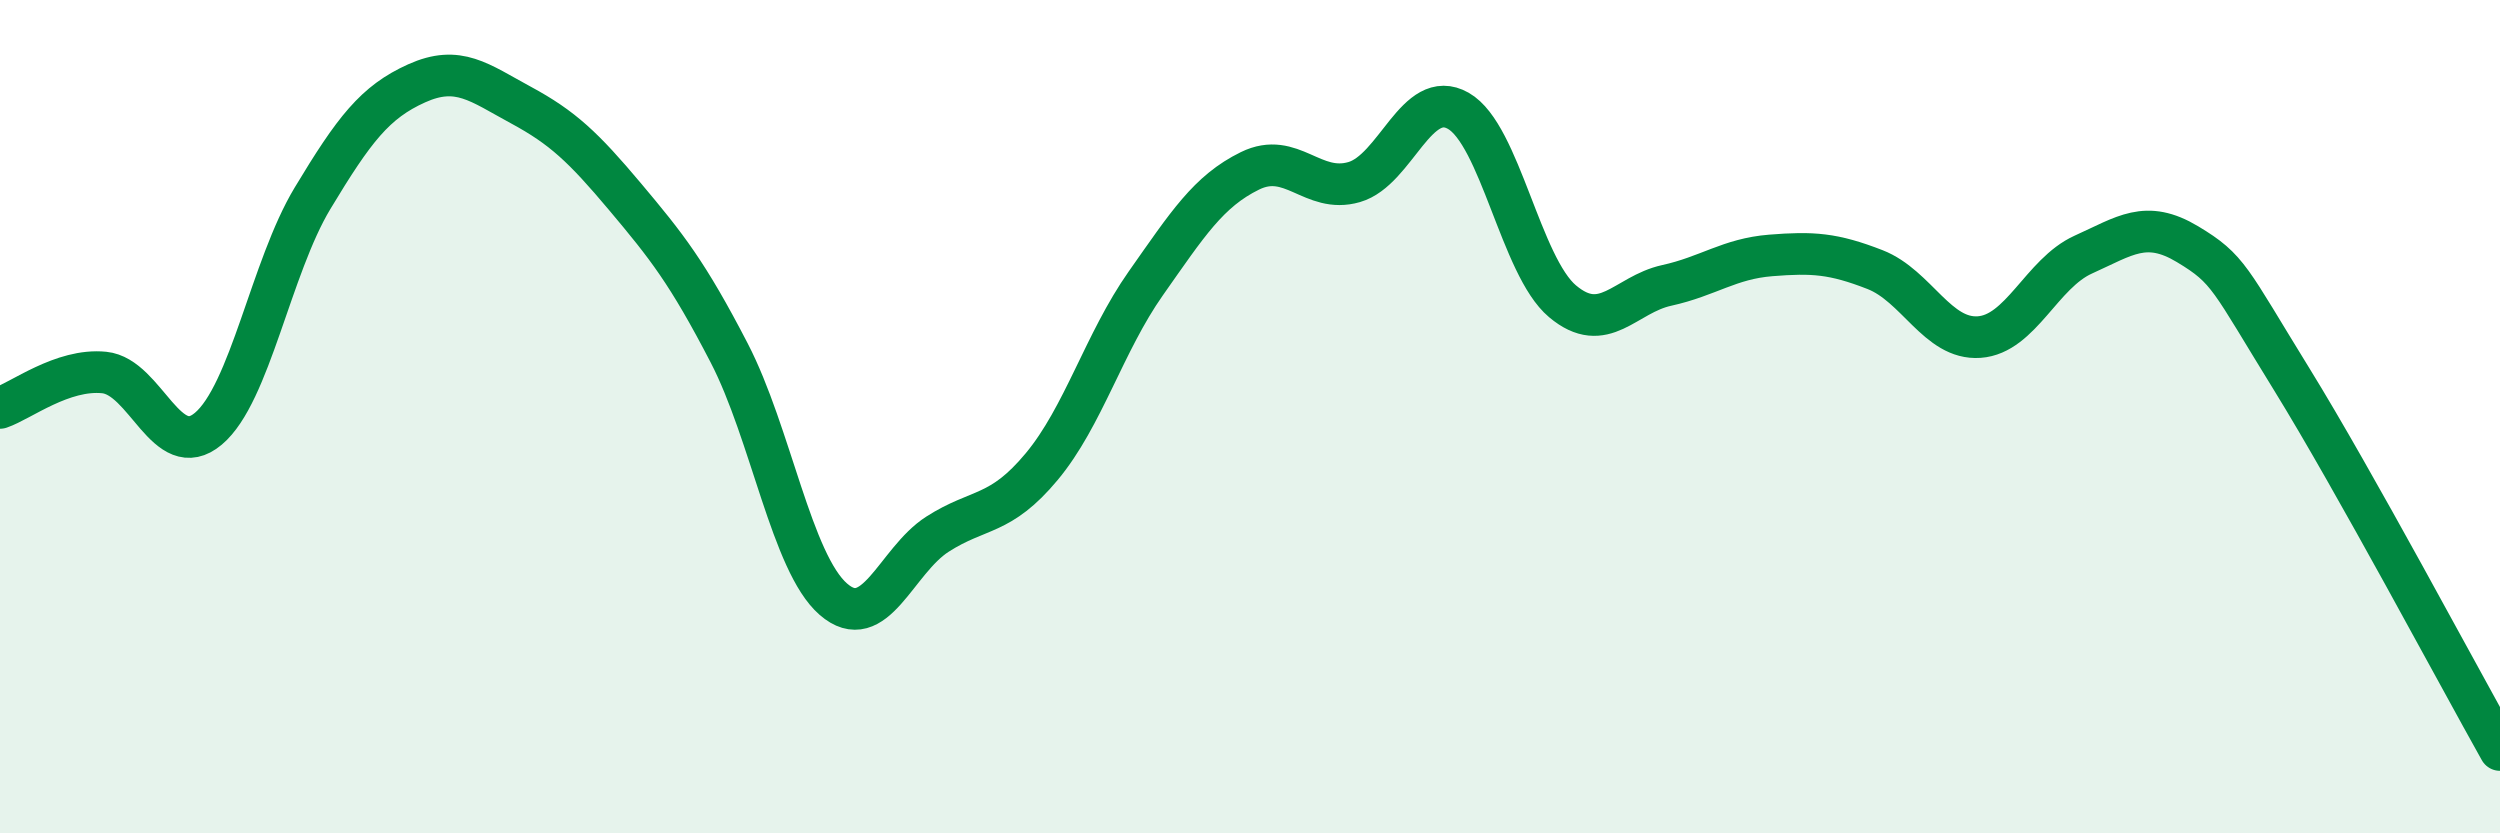 
    <svg width="60" height="20" viewBox="0 0 60 20" xmlns="http://www.w3.org/2000/svg">
      <path
        d="M 0,9.79 C 0.5,9.62 1.5,8.84 2.5,8.94 C 3.5,9.04 4,11.13 5,10.29 C 6,9.45 6.5,6.42 7.5,4.76 C 8.5,3.1 9,2.45 10,2 C 11,1.55 11.5,1.98 12.5,2.52 C 13.5,3.06 14,3.53 15,4.72 C 16,5.91 16.5,6.54 17.5,8.47 C 18.5,10.4 19,13.51 20,14.38 C 21,15.25 21.5,13.46 22.5,12.82 C 23.5,12.18 24,12.4 25,11.2 C 26,10 26.5,8.22 27.5,6.8 C 28.5,5.38 29,4.59 30,4.1 C 31,3.61 31.5,4.66 32.5,4.37 C 33.5,4.08 34,2.09 35,2.66 C 36,3.23 36.5,6.39 37.5,7.23 C 38.5,8.07 39,7.07 40,6.85 C 41,6.63 41.5,6.21 42.5,6.13 C 43.5,6.05 44,6.08 45,6.47 C 46,6.86 46.5,8.16 47.5,8.09 C 48.5,8.02 49,6.56 50,6.11 C 51,5.66 51.5,5.26 52.5,5.86 C 53.5,6.46 53.5,6.67 55,9.1 C 56.5,11.53 59,16.22 60,18L60 20L0 20Z"
        fill="#008740"
        opacity="0.1"
        stroke-linecap="round"
        stroke-linejoin="round"
      />
      <path
        d="M 0,9.79 C 0.5,9.62 1.5,8.84 2.5,8.94 C 3.5,9.04 4,11.13 5,10.29 C 6,9.45 6.5,6.42 7.5,4.76 C 8.5,3.1 9,2.45 10,2 C 11,1.55 11.5,1.98 12.5,2.52 C 13.5,3.06 14,3.53 15,4.72 C 16,5.91 16.5,6.54 17.5,8.47 C 18.5,10.4 19,13.51 20,14.38 C 21,15.25 21.5,13.46 22.5,12.82 C 23.5,12.18 24,12.4 25,11.2 C 26,10 26.5,8.22 27.5,6.8 C 28.5,5.38 29,4.59 30,4.1 C 31,3.61 31.5,4.66 32.5,4.37 C 33.5,4.08 34,2.09 35,2.66 C 36,3.23 36.5,6.39 37.5,7.23 C 38.5,8.07 39,7.07 40,6.85 C 41,6.63 41.5,6.21 42.5,6.13 C 43.5,6.05 44,6.08 45,6.47 C 46,6.86 46.5,8.16 47.5,8.09 C 48.5,8.02 49,6.56 50,6.11 C 51,5.66 51.5,5.26 52.5,5.86 C 53.5,6.46 53.5,6.67 55,9.1 C 56.5,11.53 59,16.22 60,18"
        stroke="#008740"
        stroke-width="1"
        fill="none"
        stroke-linecap="round"
        stroke-linejoin="round"
      />
    </svg>
  